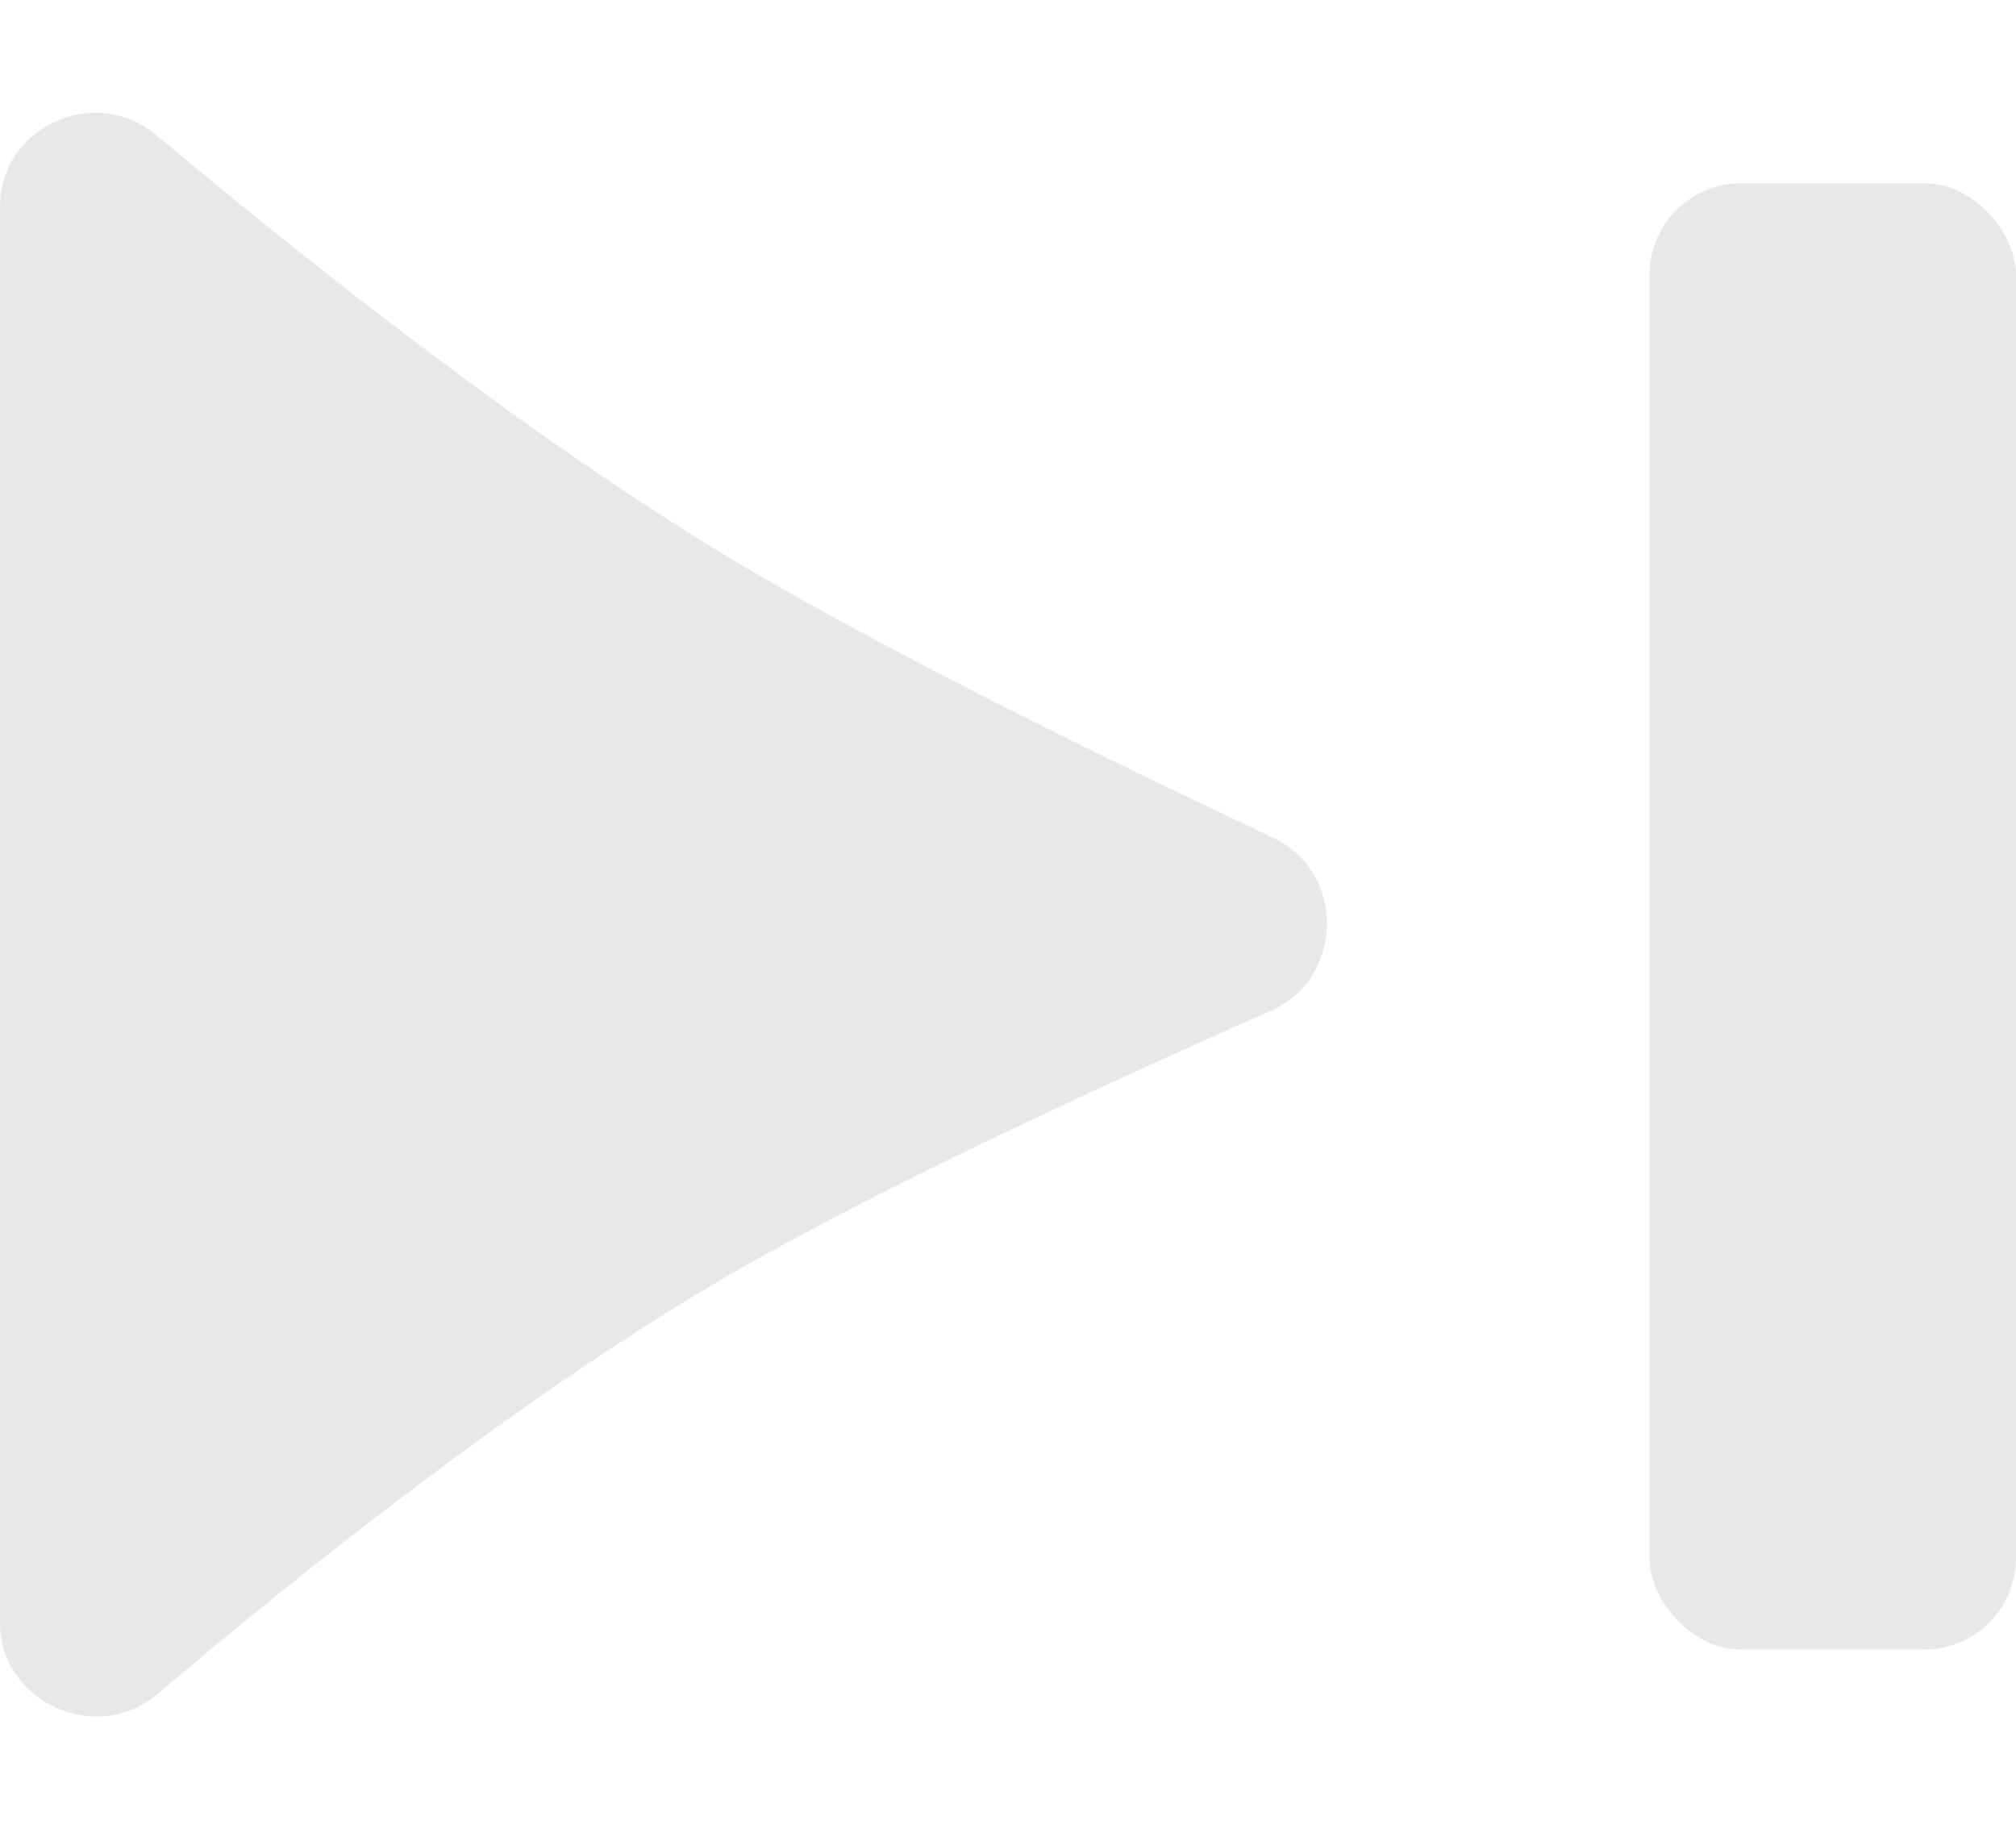 <svg width="22" height="20" viewBox="0 0 22 20" fill="none" xmlns="http://www.w3.org/2000/svg">
<path opacity="0.6" d="M-7.75776e-07 2.252L-1.00263e-07 17.706C-6.20924e-08 18.579 1.055 19.051 1.72 18.485C3.304 17.14 5.743 15.191 8 13.889C9.645 12.94 12.111 11.806 13.87 11.029C14.672 10.675 14.687 9.515 13.893 9.141C12.137 8.315 9.662 7.106 8 6.111C5.772 4.778 3.301 2.811 1.702 1.471C1.038 0.914 -8.13667e-07 1.385 -7.75776e-07 2.252Z" fill="#D9D9D9"/>
<rect opacity="0.6" x="18" y="2" width="4" height="16" rx="1" fill="#D9D9D9"/>
</svg>
